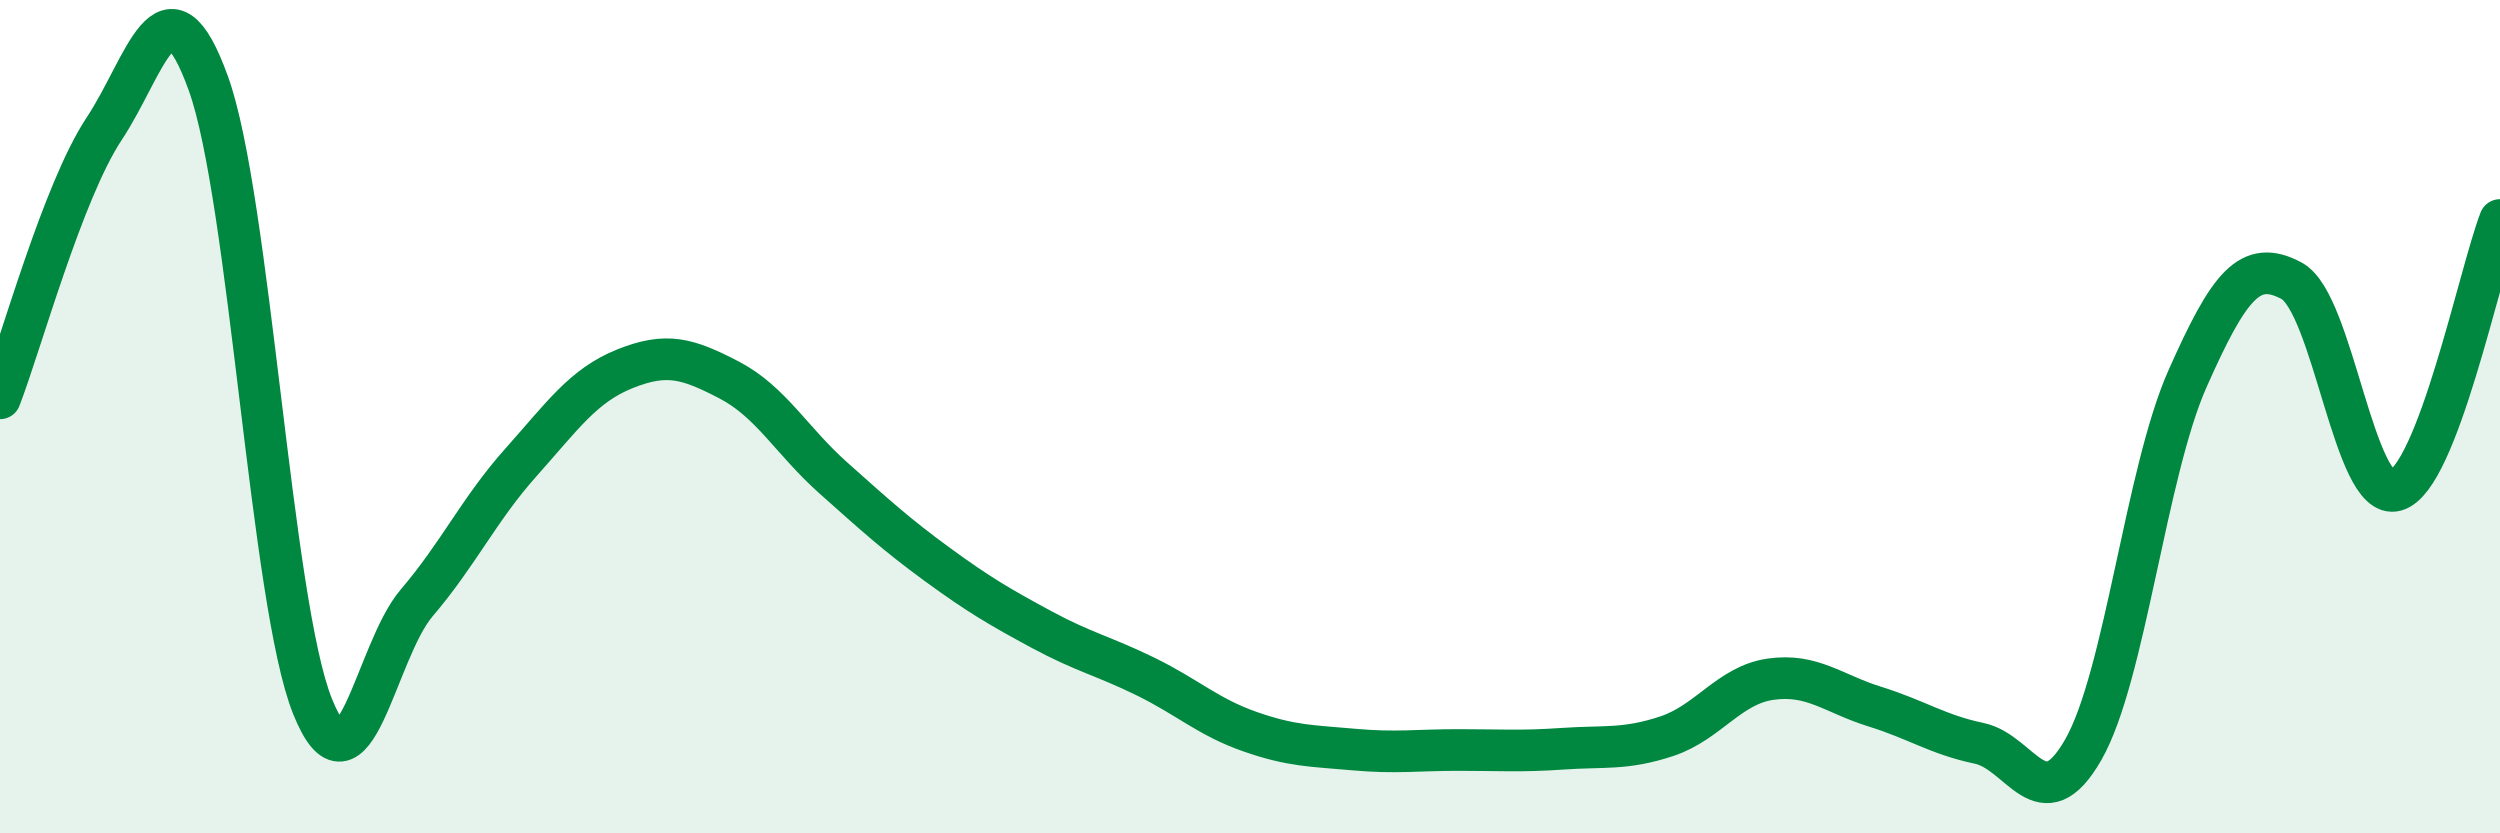 
    <svg width="60" height="20" viewBox="0 0 60 20" xmlns="http://www.w3.org/2000/svg">
      <path
        d="M 0,9.56 C 0.5,8.27 1.5,4.6 2.5,3.09 C 3.5,1.58 4,-0.77 5,2 C 6,4.77 6.5,14.46 7.5,16.95 C 8.5,19.44 9,15.64 10,14.47 C 11,13.3 11.5,12.22 12.5,11.1 C 13.5,9.98 14,9.25 15,8.85 C 16,8.45 16.5,8.6 17.5,9.12 C 18.5,9.64 19,10.58 20,11.47 C 21,12.36 21.5,12.82 22.5,13.55 C 23.5,14.28 24,14.57 25,15.11 C 26,15.65 26.5,15.75 27.5,16.24 C 28.5,16.73 29,17.21 30,17.56 C 31,17.91 31.5,17.9 32.5,17.99 C 33.5,18.08 34,18 35,18 C 36,18 36.5,18.04 37.5,17.97 C 38.5,17.9 39,18 40,17.67 C 41,17.34 41.5,16.44 42.5,16.3 C 43.5,16.16 44,16.65 45,16.96 C 46,17.27 46.5,17.63 47.5,17.84 C 48.5,18.05 49,19.74 50,17.99 C 51,16.24 51.5,11.34 52.5,9.09 C 53.5,6.84 54,6.2 55,6.74 C 56,7.28 56.5,12.06 57.5,11.77 C 58.5,11.48 59.5,6.58 60,5.28L60 20L0 20Z"
        fill="#008740"
        opacity="0.1"
        stroke-linecap="round"
        stroke-linejoin="round"
      />
      <path
        d="M 0,9.56 C 0.5,8.27 1.5,4.6 2.5,3.09 C 3.5,1.58 4,-0.77 5,2 C 6,4.77 6.5,14.46 7.5,16.95 C 8.5,19.44 9,15.64 10,14.47 C 11,13.3 11.5,12.22 12.5,11.1 C 13.5,9.98 14,9.25 15,8.85 C 16,8.45 16.5,8.6 17.5,9.12 C 18.5,9.64 19,10.58 20,11.47 C 21,12.36 21.5,12.82 22.5,13.55 C 23.5,14.28 24,14.57 25,15.11 C 26,15.65 26.5,15.75 27.5,16.24 C 28.5,16.73 29,17.21 30,17.56 C 31,17.91 31.5,17.9 32.5,17.99 C 33.5,18.08 34,18 35,18 C 36,18 36.5,18.04 37.5,17.97 C 38.5,17.9 39,18 40,17.67 C 41,17.34 41.5,16.44 42.5,16.3 C 43.5,16.16 44,16.65 45,16.96 C 46,17.27 46.5,17.63 47.5,17.84 C 48.5,18.05 49,19.74 50,17.99 C 51,16.24 51.5,11.34 52.5,9.09 C 53.5,6.84 54,6.2 55,6.74 C 56,7.28 56.5,12.06 57.5,11.77 C 58.5,11.48 59.5,6.58 60,5.28"
        stroke="#008740"
        stroke-width="1"
        fill="none"
        stroke-linecap="round"
        stroke-linejoin="round"
      />
    </svg>
  